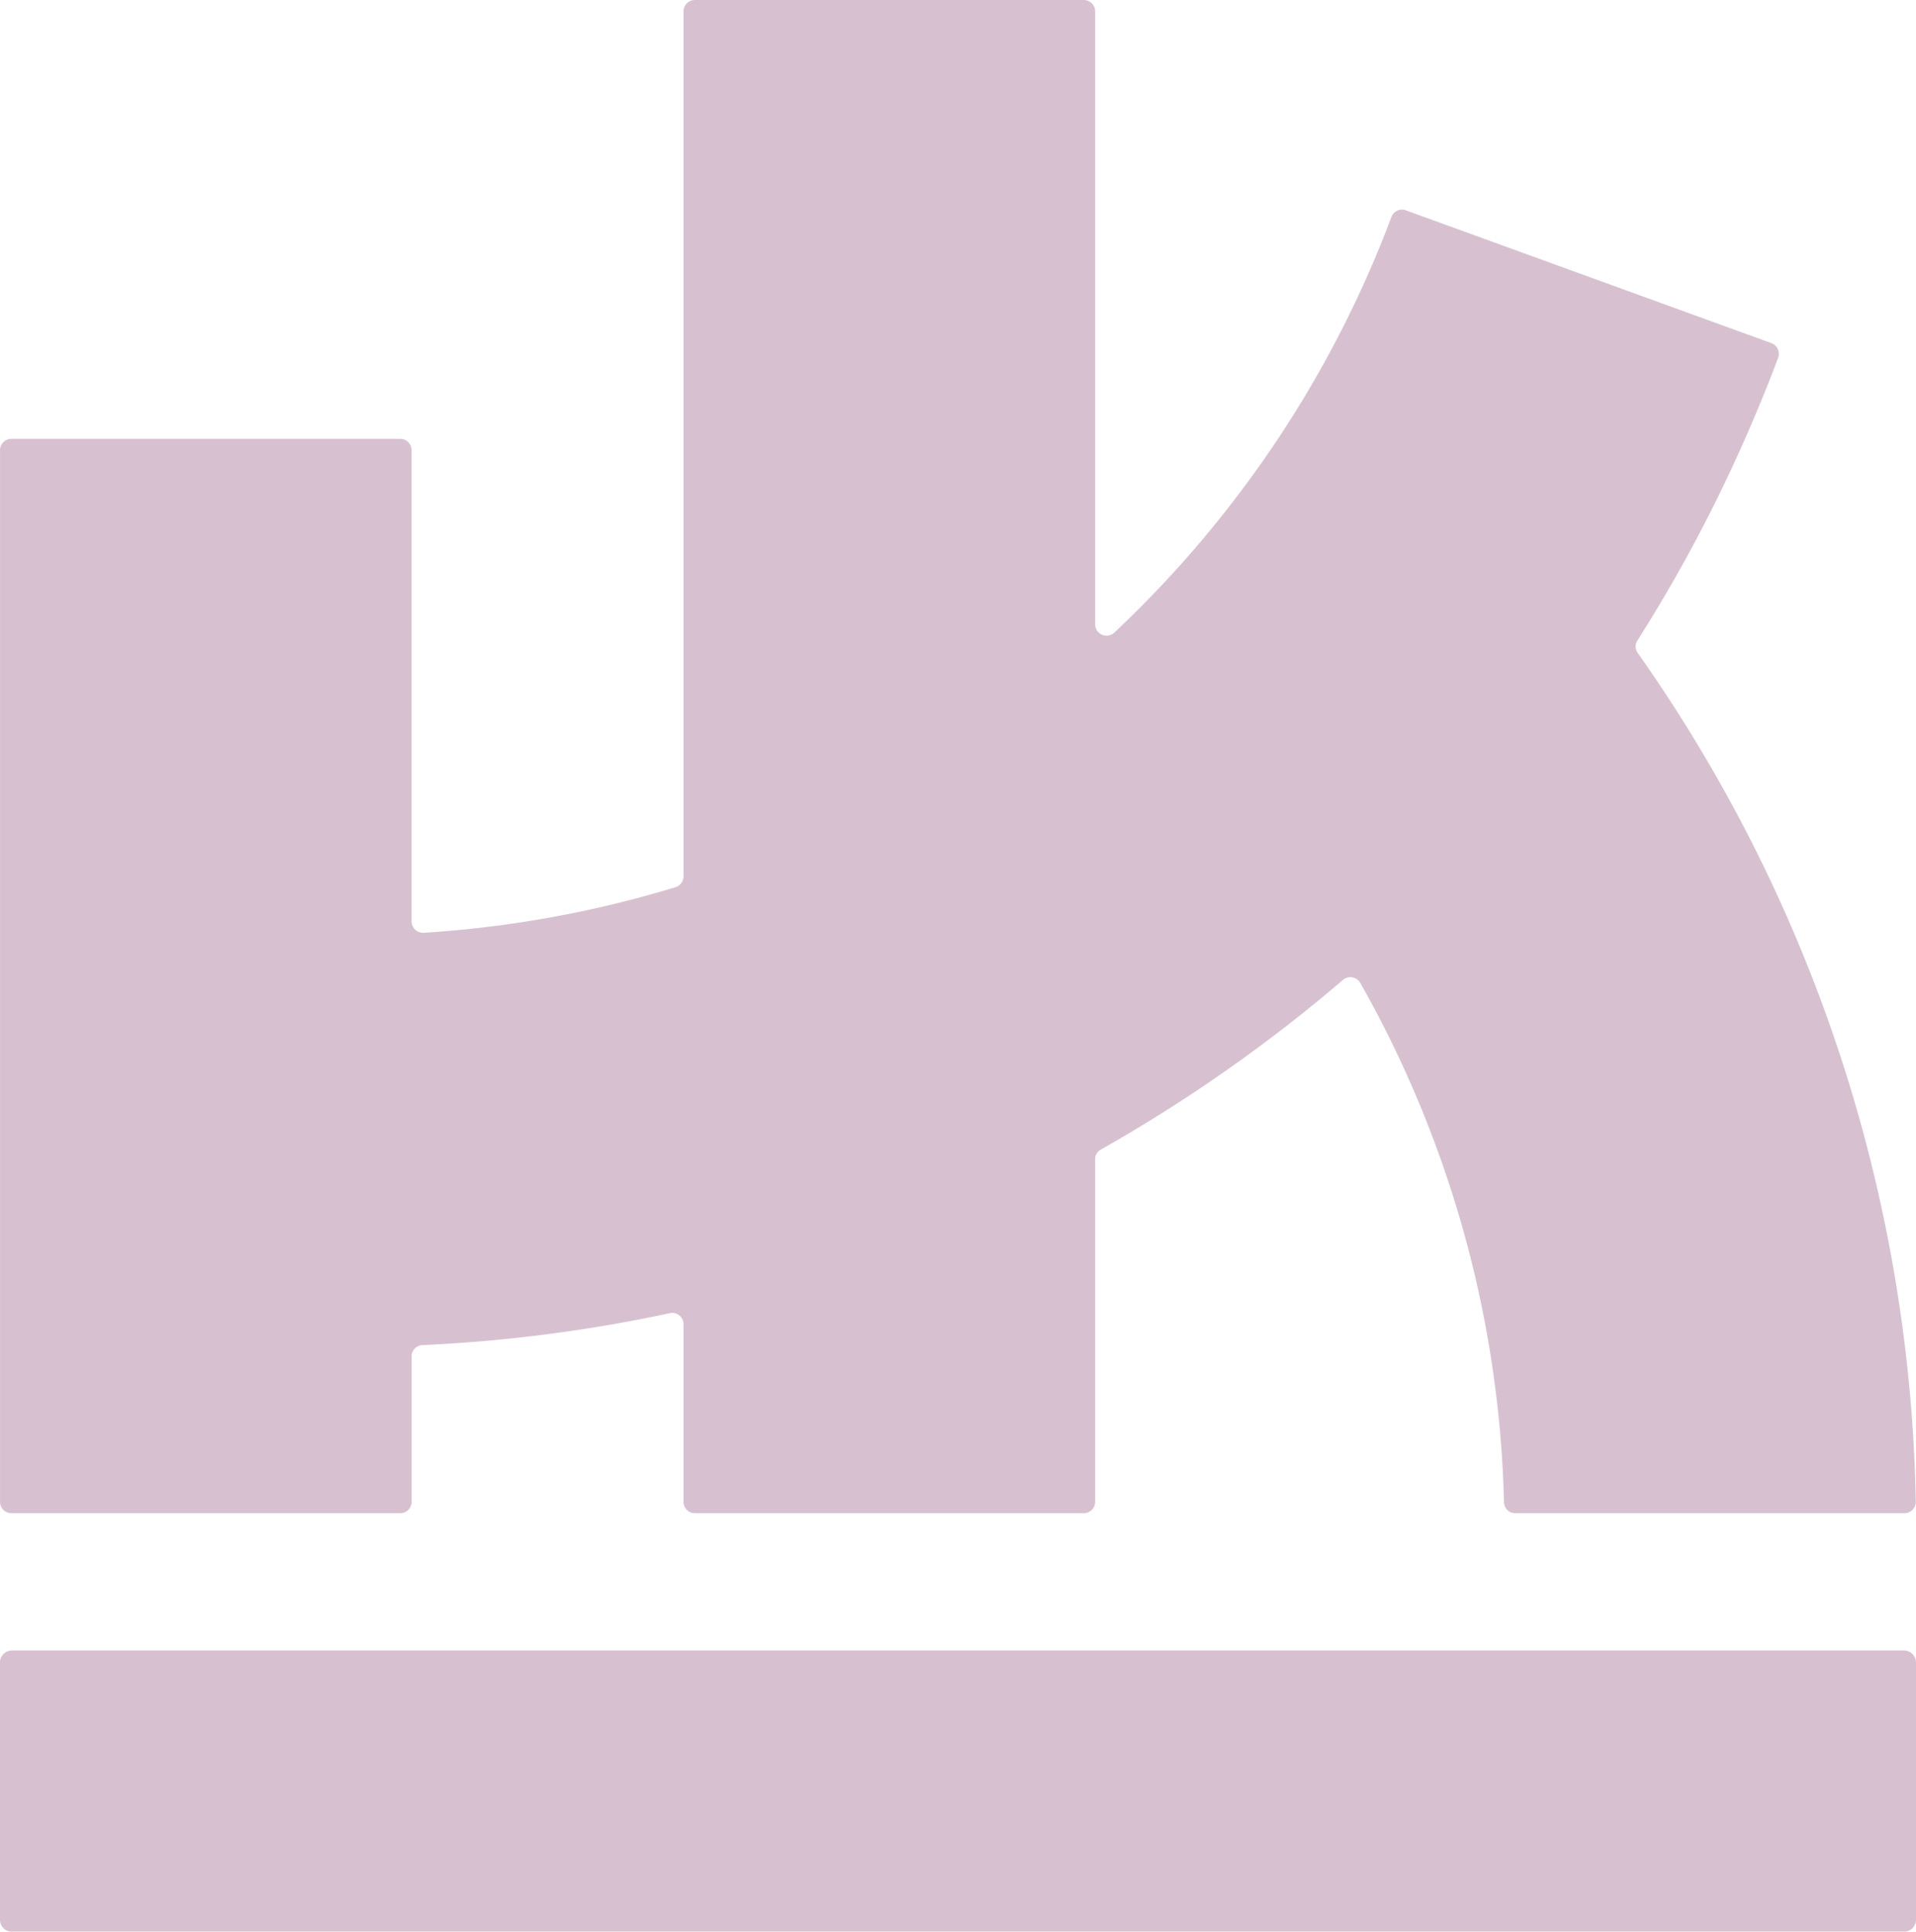 <svg xmlns="http://www.w3.org/2000/svg" width="156.974" height="158.273" viewBox="0 0 156.974 158.273">
  <g id="Group_745" data-name="Group 745" transform="translate(-1186.365 -396.991)" opacity="0.246">
    <path id="Path_1931" data-name="Path 1931" d="M641.552,110.208a123.428,123.428,0,0,0,20.27-2.618.925.925,0,0,1,1.122.9V123.05a.932.932,0,0,0,.932.932h31.857a.931.931,0,0,0,.932-.932V94.986a.922.922,0,0,1,.47-.8A125.551,125.551,0,0,0,716.967,80.29a.933.933,0,0,1,1.419.241,90.794,90.794,0,0,1,11.777,42.546.922.922,0,0,0,.922.905h31.878a.938.938,0,0,0,.938-.952A124.543,124.543,0,0,0,741.12,53.5a.914.914,0,0,1-.026-1.022,123.544,123.544,0,0,0,8.818-16.529c.958-2.178,1.87-4.383,2.71-6.63a.94.94,0,0,0-.56-1.208L722.121,17.232a.925.925,0,0,0-1.183.55,89.987,89.987,0,0,1-9.292,18.171,90.7,90.7,0,0,1-13.415,15.883.934.934,0,0,1-1.566-.688V.931A.931.931,0,0,0,695.733,0H663.876a.932.932,0,0,0-.932.931V71.793a.94.94,0,0,1-.663.9,90.137,90.137,0,0,1-20.622,3.731.94.94,0,0,1-.994-.938v-38.6a.932.932,0,0,0-.932-.932H607.877a.932.932,0,0,0-.931.932V123.05a.932.932,0,0,0,.931.932h31.858a.931.931,0,0,0,.932-.932V111.131a.924.924,0,0,1,.887-.923" transform="translate(579.421 396.991)" fill="#5a003d"/>
    <path id="Path_1932" data-name="Path 1932" d="M762.929,213.51h-155a.992.992,0,0,1-.989-.989V191.452a.991.991,0,0,1,.989-.988h155a.992.992,0,0,1,.989.988v21.068a.992.992,0,0,1-.989.989" transform="translate(579.421 341.755)" fill="#5a003d"/>
  </g>
</svg>
